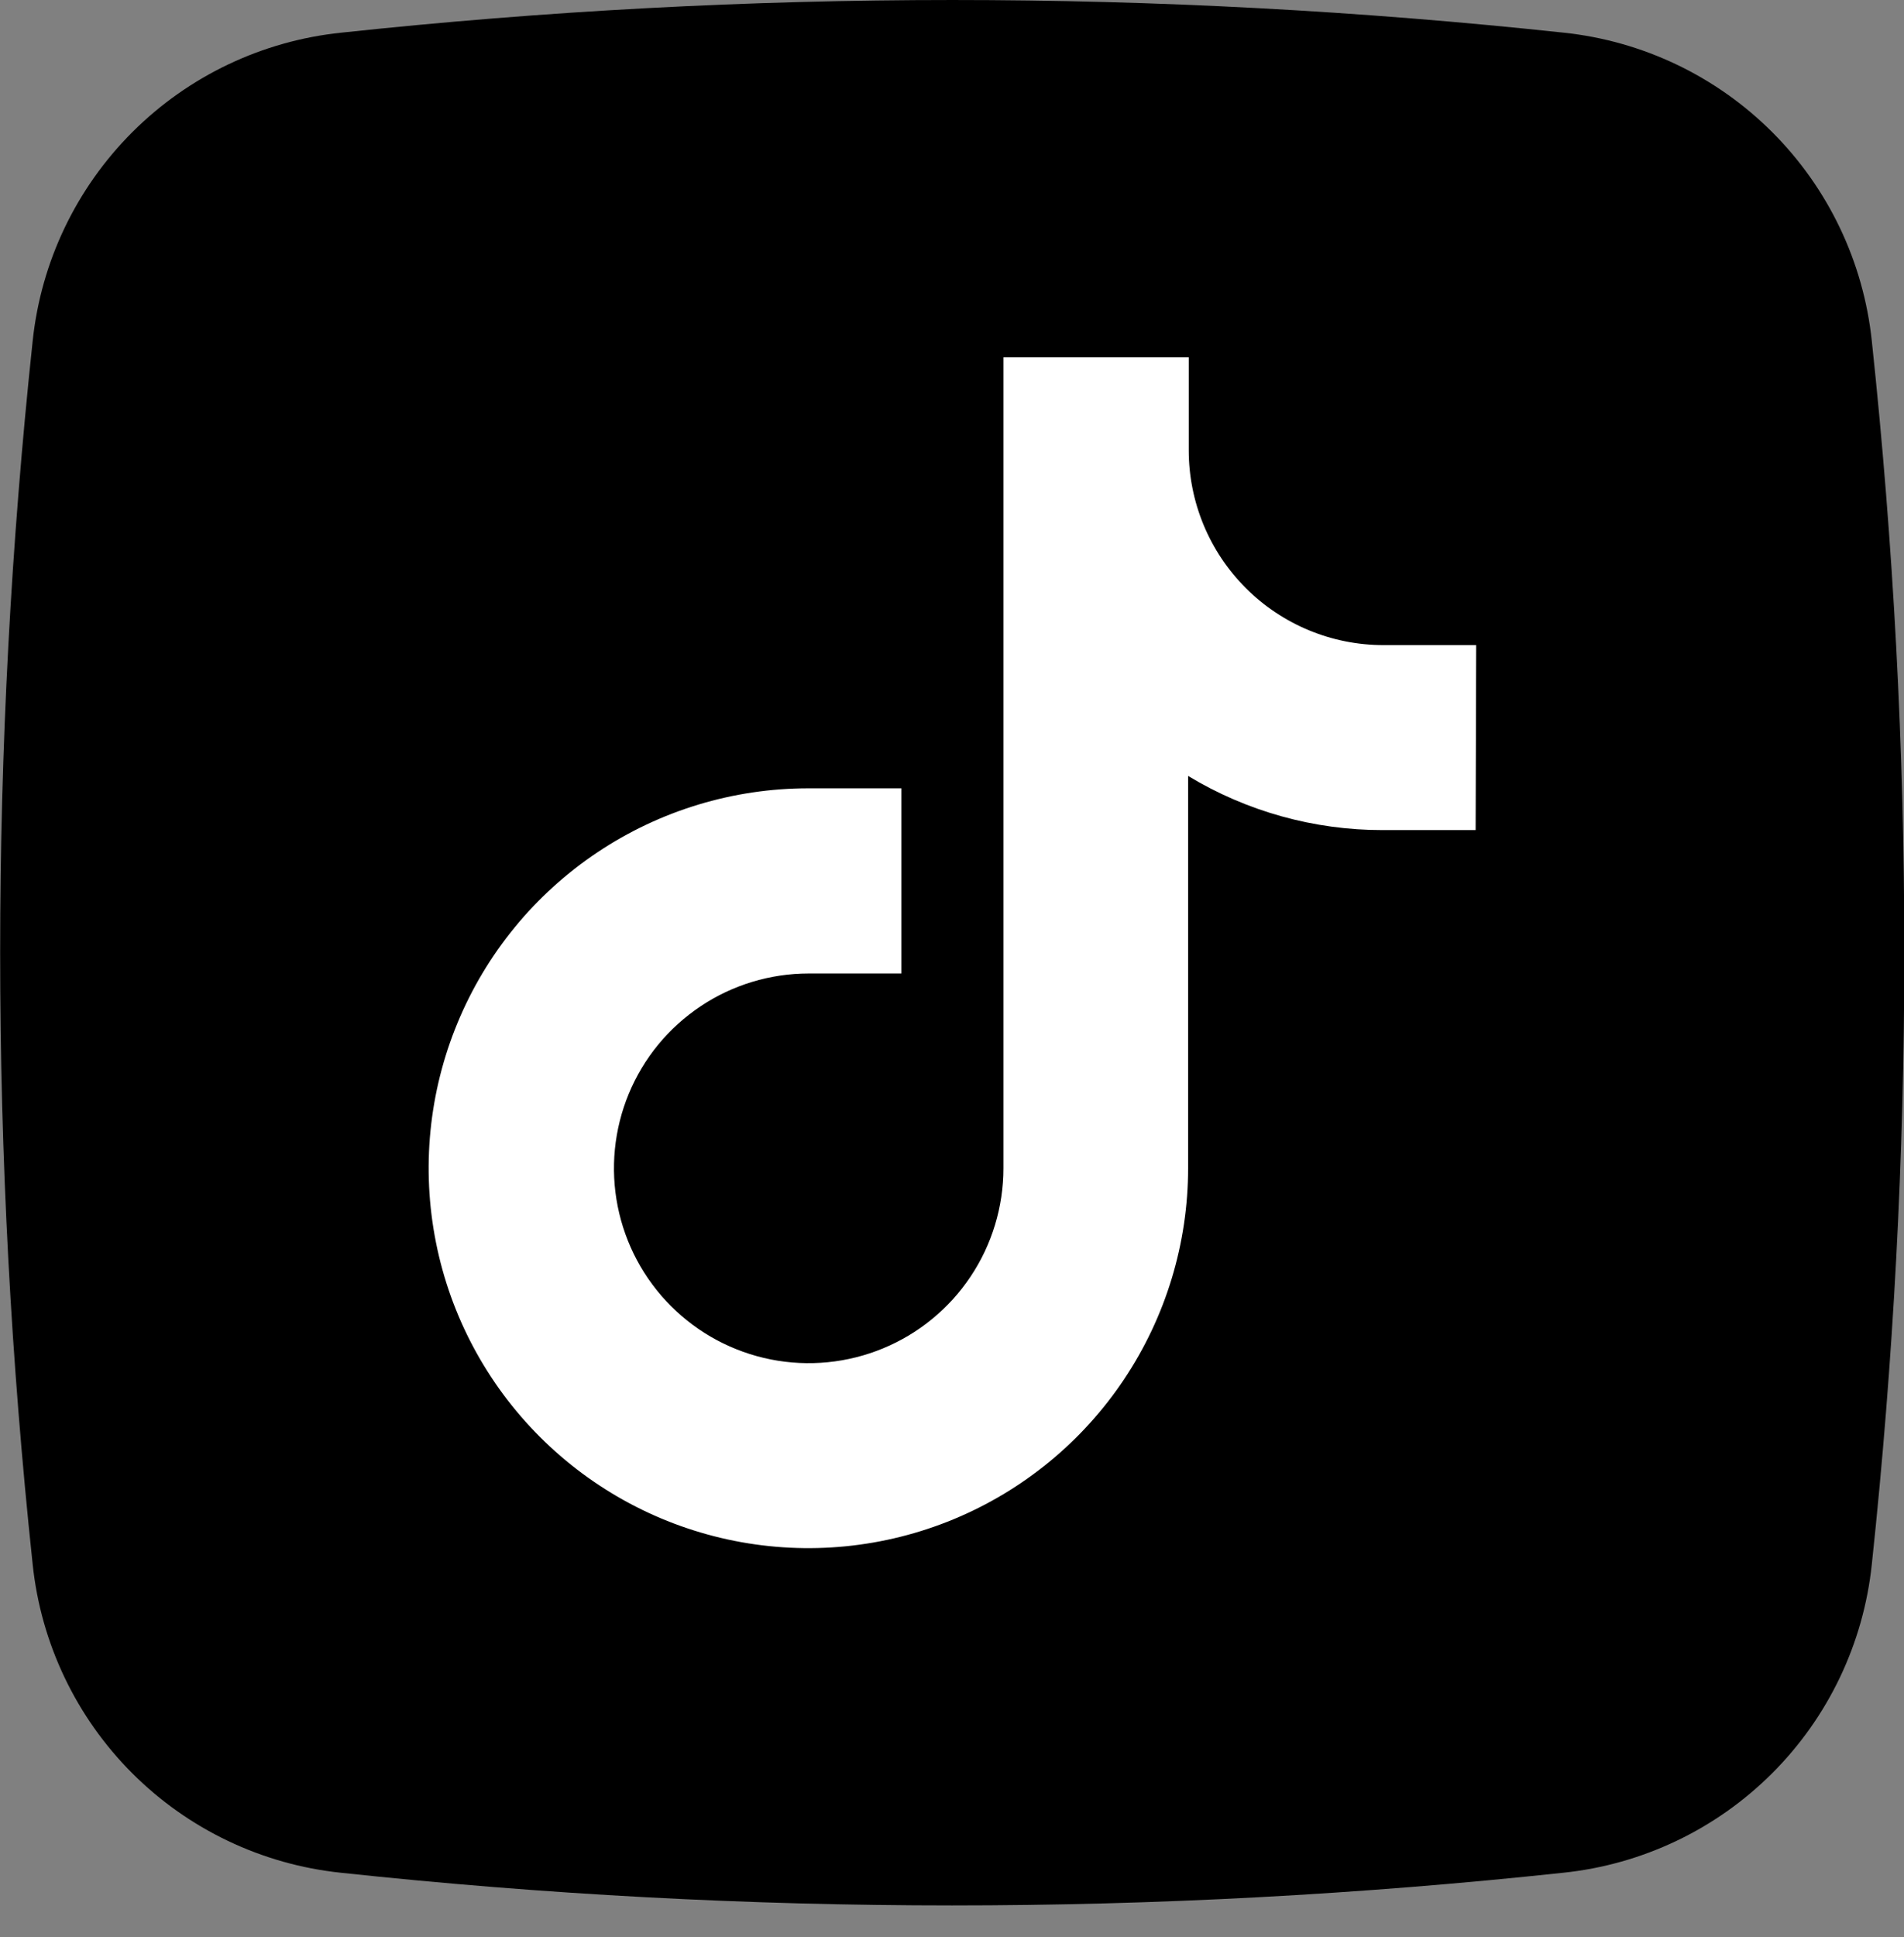 <svg width="59" height="60" viewBox="0 0 59 60" fill="none" xmlns="http://www.w3.org/2000/svg">
<rect x="0" y="0" width="59" height="60" fill="#808080" stroke="none"/>
<rect x="10.005" y="7" width="40" height="43" fill="white"/>
<path d="M58.002 10.556C57.744 8.113 56.656 5.832 54.918 4.094C53.18 2.357 50.898 1.269 48.455 1.012C35.864 -0.337 23.165 -0.337 10.574 1.012C8.128 1.266 5.843 2.353 4.103 4.09C2.362 5.828 1.271 8.111 1.013 10.556C-0.331 23.153 -0.331 35.857 1.013 48.454C1.27 50.898 2.359 53.18 4.096 54.918C5.834 56.656 8.116 57.744 10.56 58.001C23.151 59.351 35.85 59.351 48.441 58.001C50.888 57.747 53.173 56.66 54.913 54.922C56.654 53.184 57.744 50.9 58.002 48.454C59.346 35.857 59.346 23.153 58.002 10.556ZM45.726 25.709H42.85C40.723 25.712 38.636 25.132 36.816 24.032V36.178C36.816 38.505 36.127 40.78 34.834 42.716C33.542 44.651 31.704 46.16 29.554 47.051C27.404 47.942 25.038 48.176 22.756 47.722C20.473 47.268 18.376 46.148 16.73 44.502C15.084 42.857 13.963 40.761 13.509 38.478C13.055 36.195 13.287 33.829 14.178 31.679C15.068 29.529 16.576 27.691 18.512 26.398C20.447 25.105 22.722 24.415 25.049 24.415H27.932V30.15H25.059C23.866 30.15 22.699 30.504 21.707 31.167C20.714 31.83 19.941 32.773 19.484 33.875C19.028 34.978 18.908 36.191 19.141 37.362C19.374 38.532 19.948 39.607 20.792 40.451C21.636 41.295 22.711 41.87 23.882 42.103C25.052 42.336 26.266 42.216 27.368 41.759C28.471 41.303 29.413 40.529 30.076 39.537C30.739 38.545 31.093 37.378 31.093 36.184V11.069H36.836V13.945C36.836 15.546 37.471 17.081 38.603 18.212C39.734 19.344 41.269 19.98 42.87 19.98H45.743L45.726 25.709Z" fill="black"/>
</svg>
